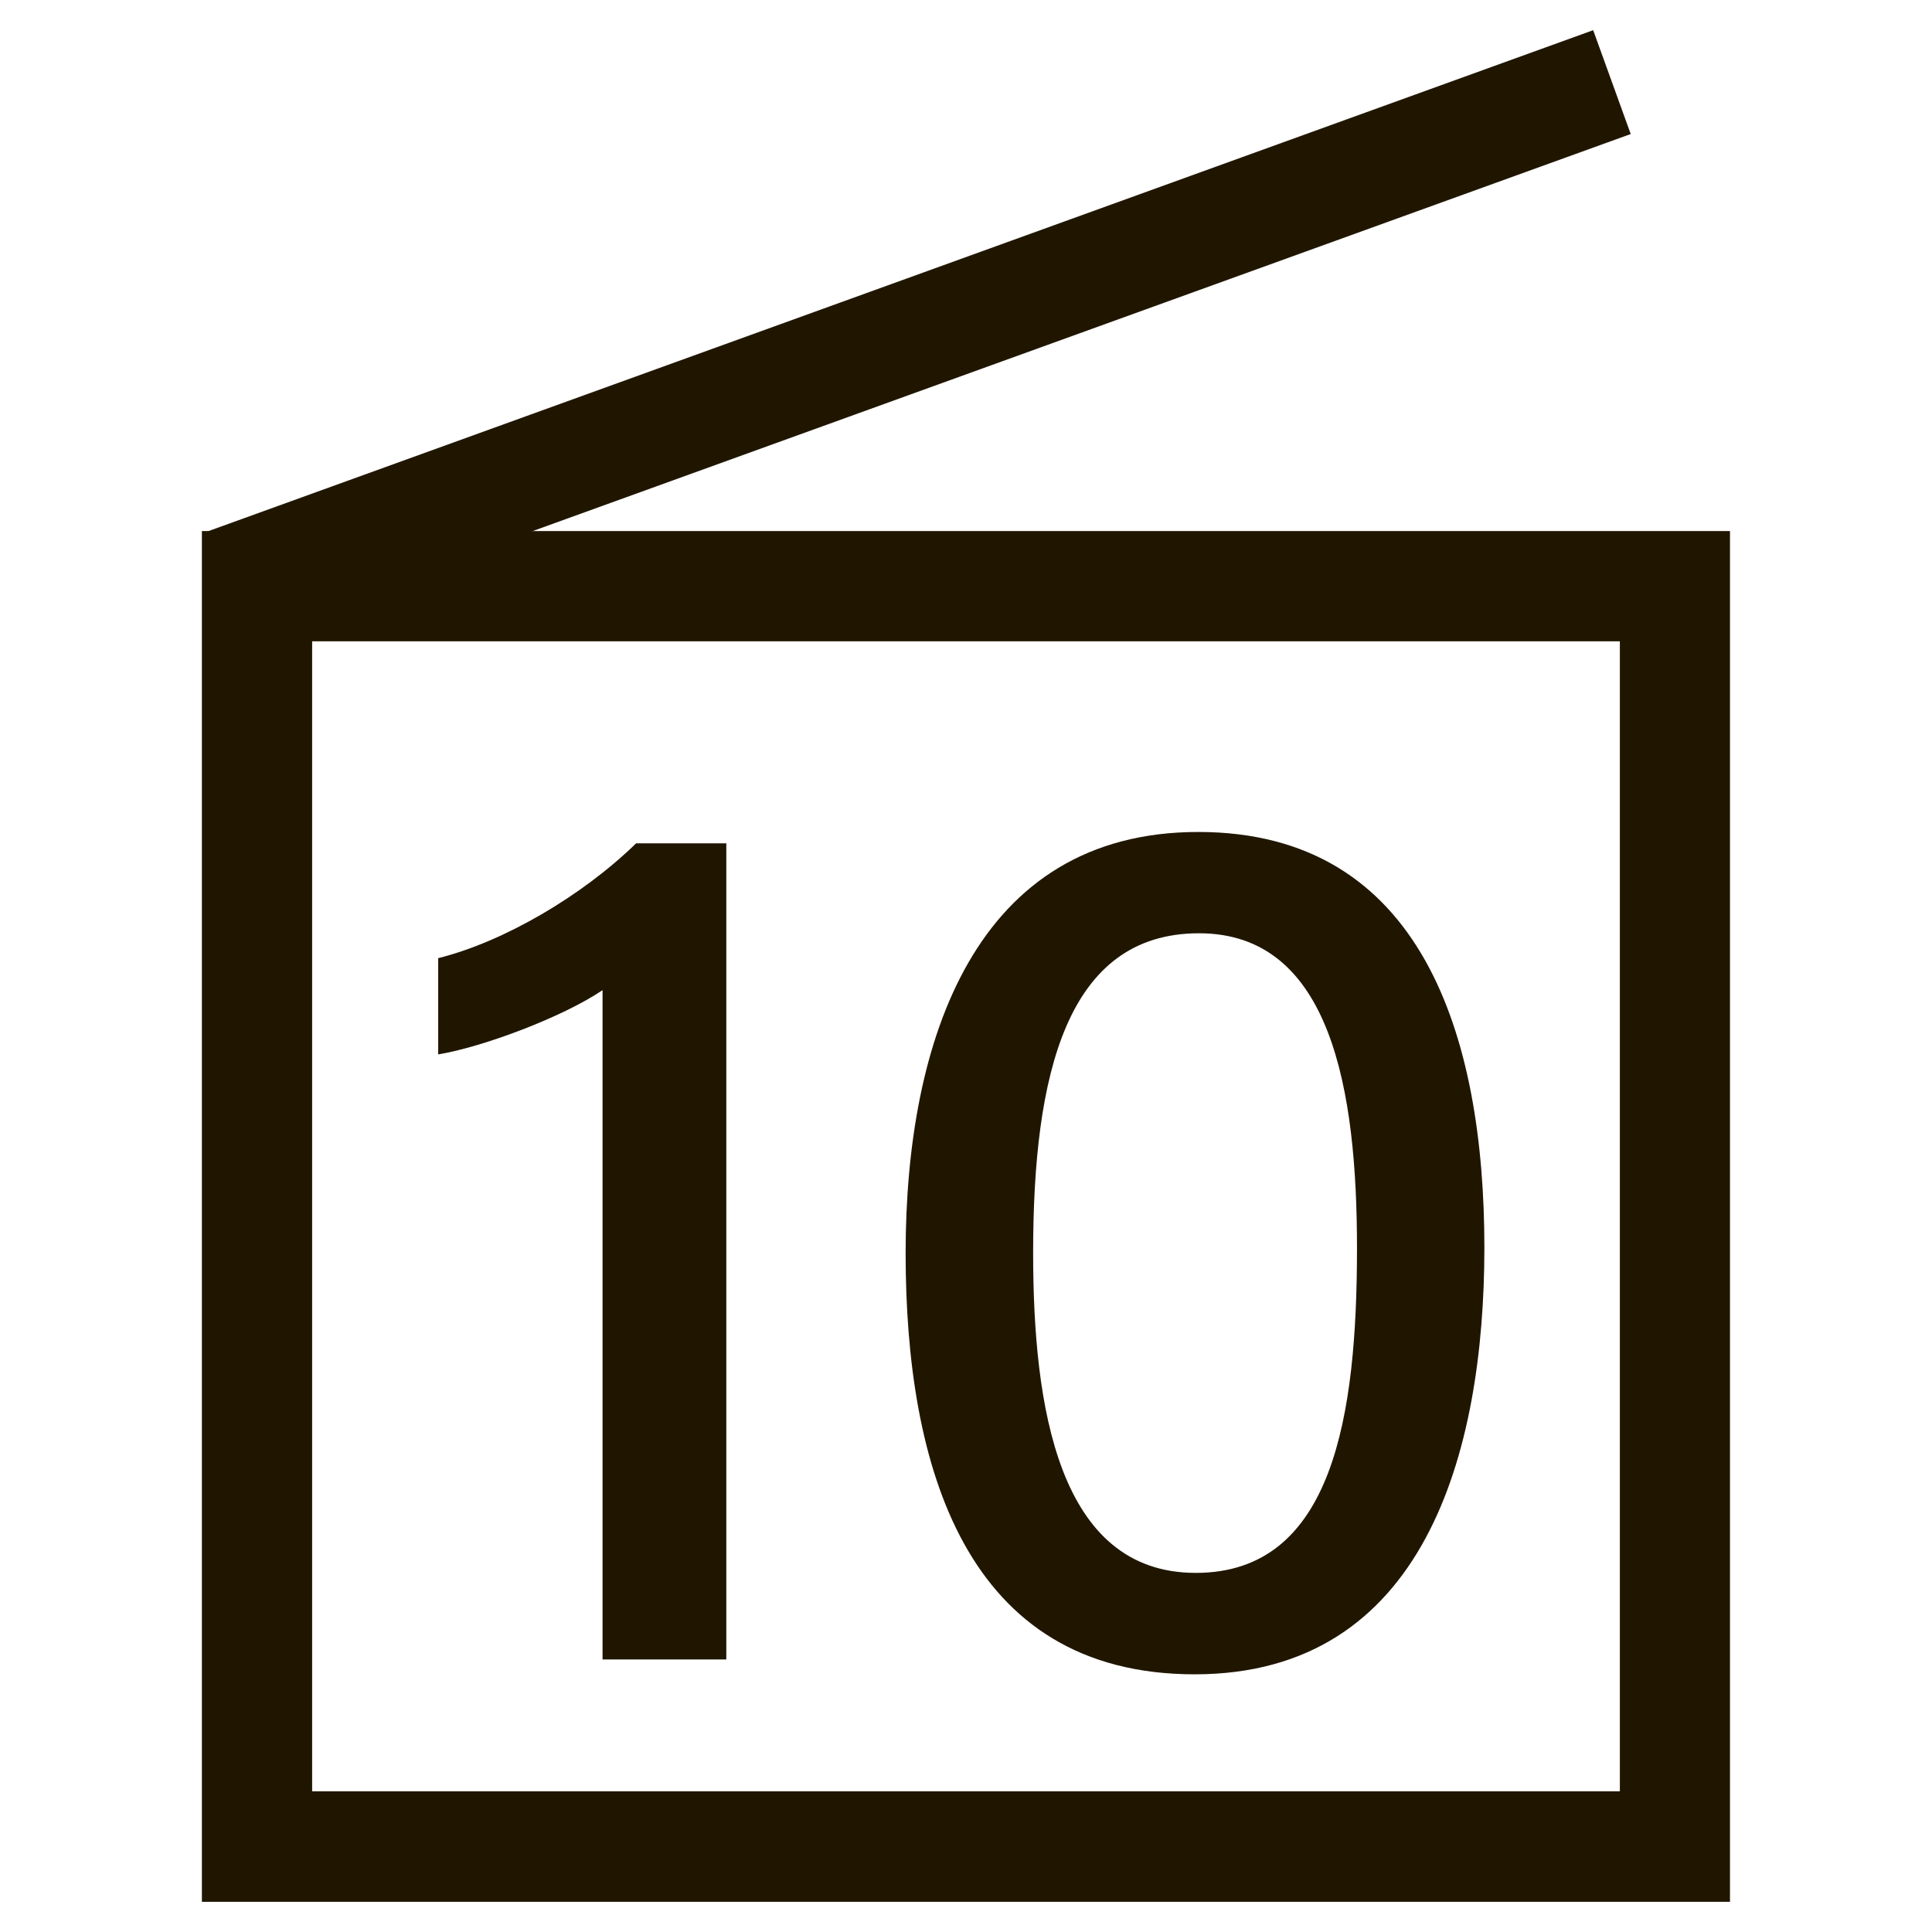 <?xml version="1.0" encoding="UTF-8"?>
<svg id="_レイヤー_1" data-name="レイヤー 1" xmlns="http://www.w3.org/2000/svg" viewBox="0 0 160 160">
  <defs>
    <style>
      .cls-1 {
        fill: #fff;
        opacity: 0;
      }

      .cls-1, .cls-2 {
        stroke-width: 0px;
      }

      .cls-2 {
        fill: #201600;
      }
    </style>
  </defs>
  <g>
    <path class="cls-2" d="M25.85,148.35h108.3V53.11H25.85v95.25ZM16.72,157.5,143.28,157.5H16.72V43.98h126.55v113.52Z"/>
    <polygon class="cls-2" points="17.05 44.06 131.94 2.5 135.05 11.1 20.14 52.65 17.05 44.06"/>
  </g>
  <g>
    <path class="cls-2" d="M49.9,137.43v-55.43c-3.29,2.23-9.94,4.72-13.61,5.32v-7.97c5.42-1.35,11.92-5.15,16.39-9.51h7.47v67.59h-10.25Z"/>
    <path class="cls-2" d="M122.93,103.31c0,17.03-4.97,35.35-23.99,35.35s-23.94-17.24-23.94-34.88,5.77-34.88,24.24-34.88,23.69,16.83,23.69,34.42ZM85.56,103.74c0,12.72,2.06,26.52,13.47,26.52s13.35-13.08,13.35-26.9c0-12.98-2.1-26.07-13.08-26.07s-13.74,11.7-13.74,26.45Z"/>
  </g>
  <rect class="cls-1" x=".5" y=".5" width="160" height="160"/>
</svg>